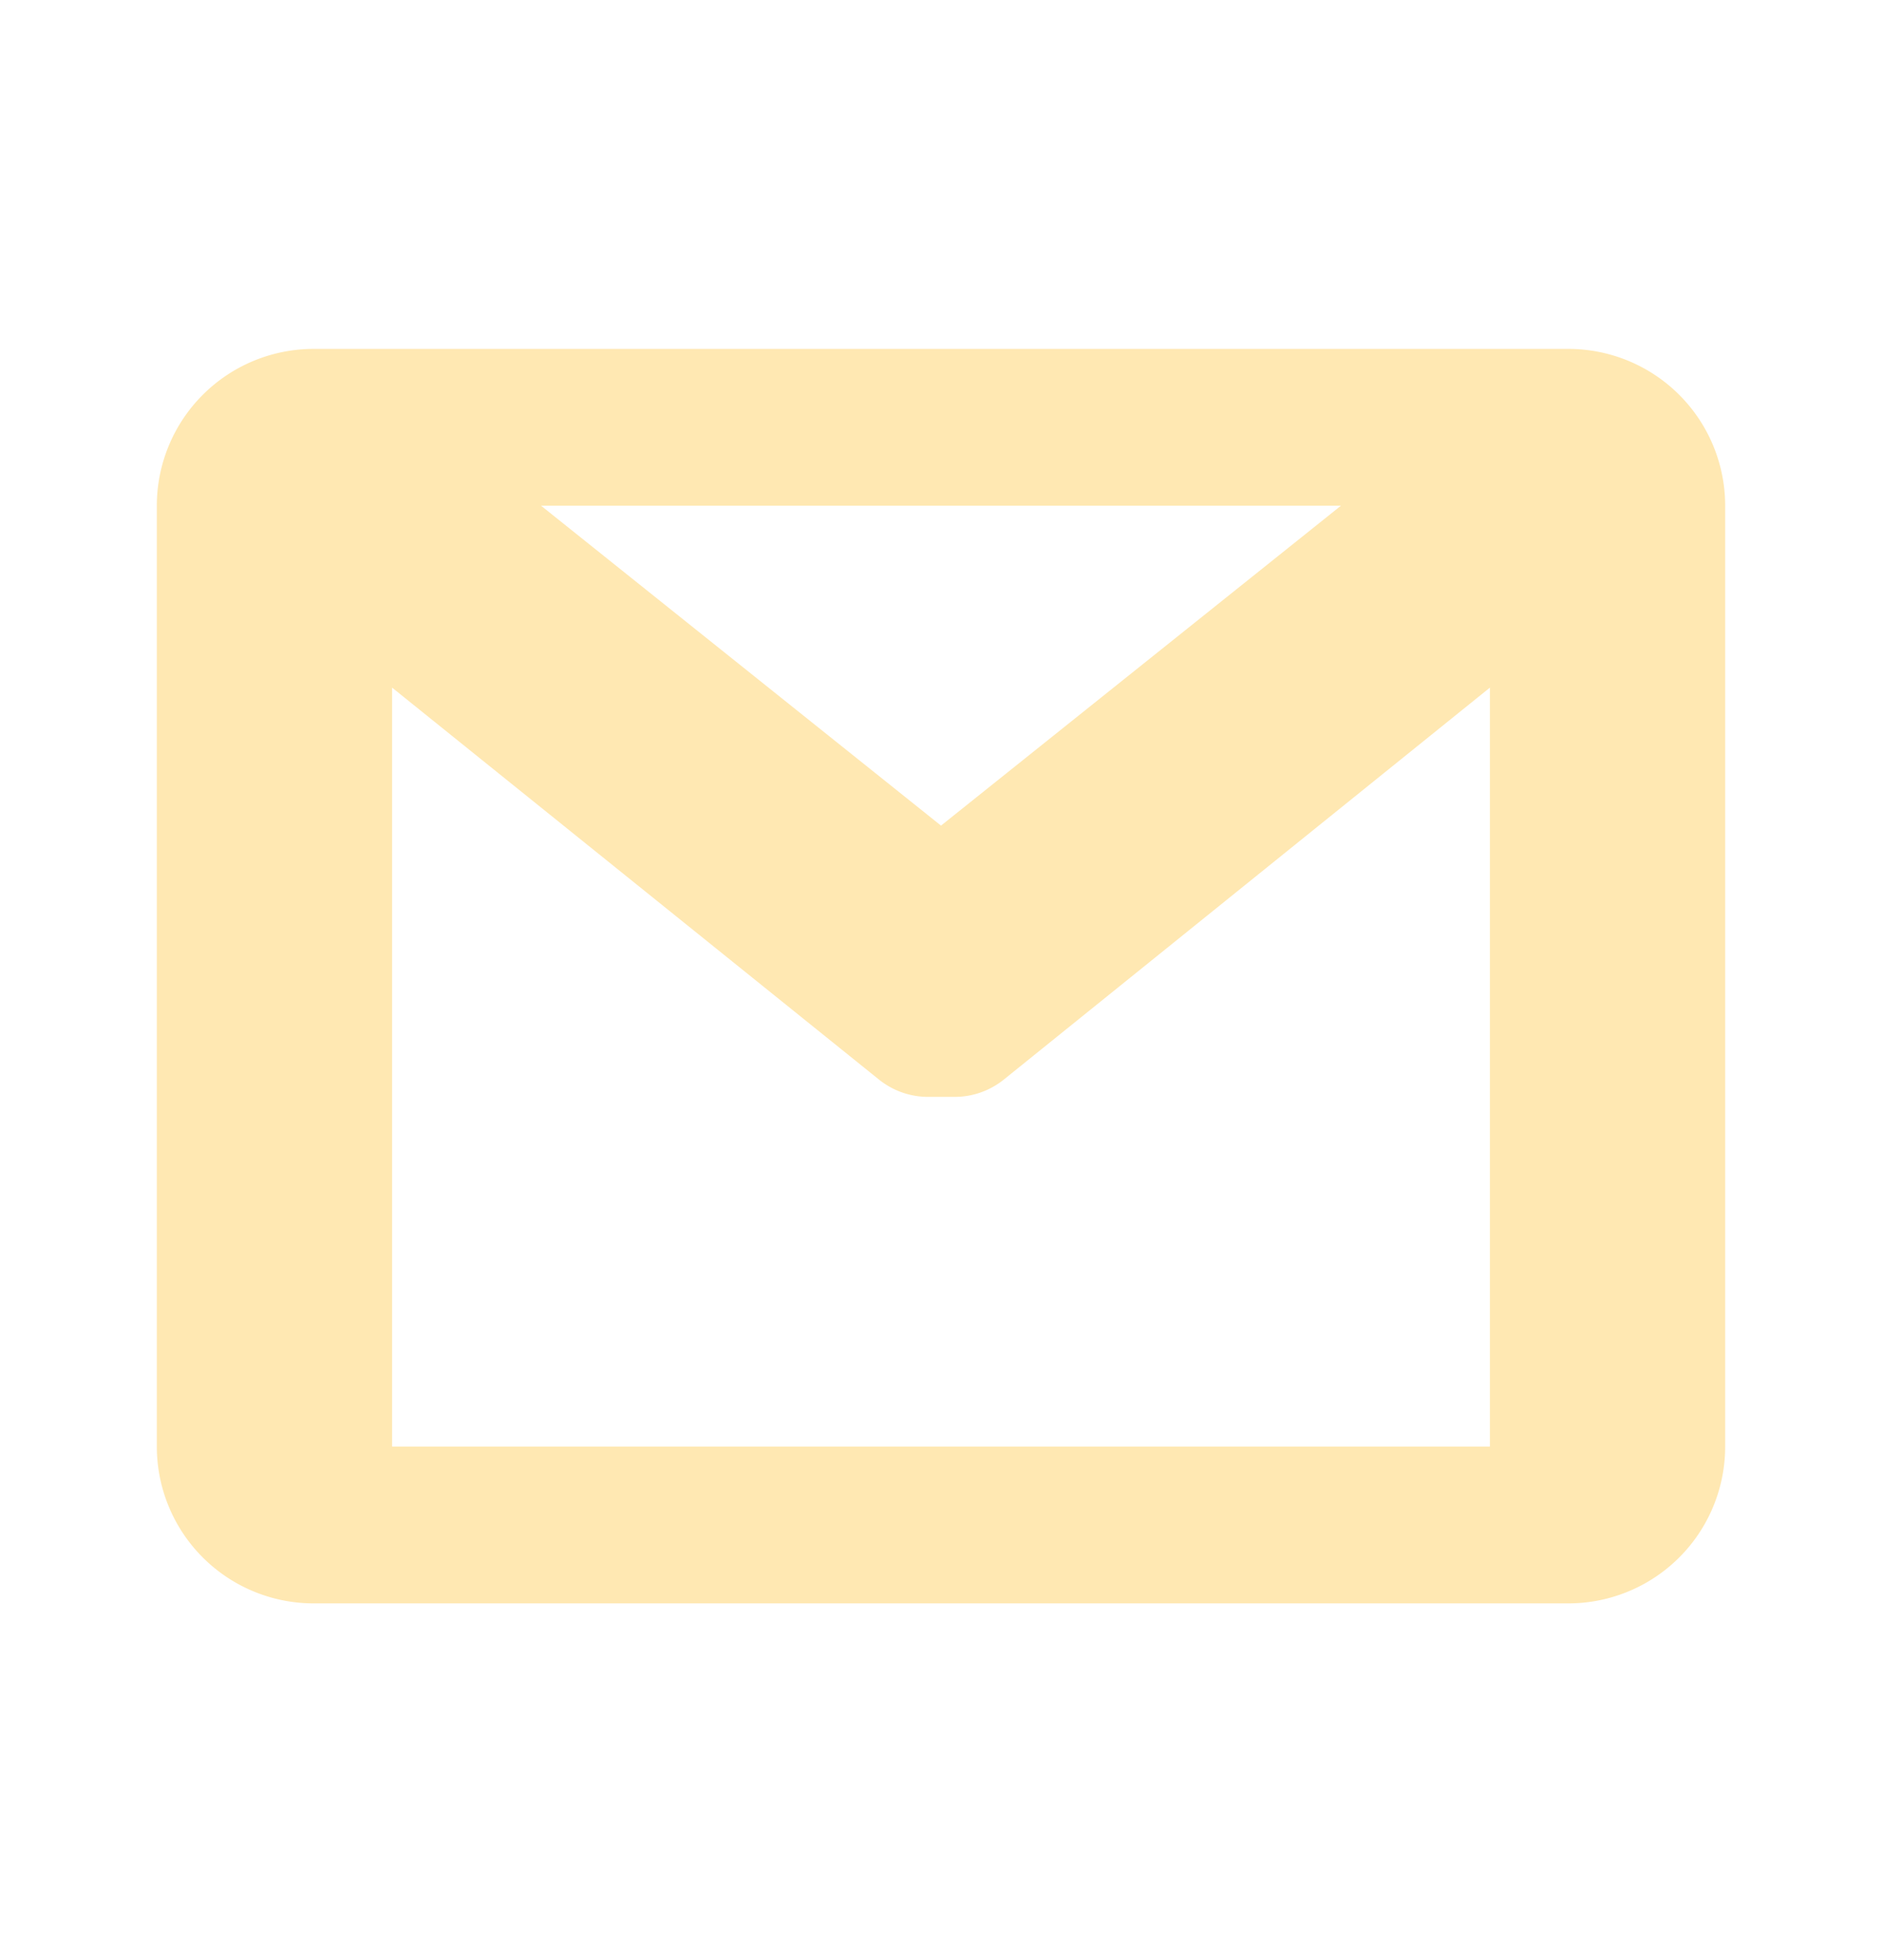 <svg width="24" height="25" fill="none" xmlns="http://www.w3.org/2000/svg"><path fill-rule="evenodd" clip-rule="evenodd" d="M22 6.45a2 2 0 0 0-2-2H4a2 2 0 0 0-2 2v12a2 2 0 0 0 2 2h16a2 2 0 0 0 2-2v-12zm-4.9 0L12 10.53 6.9 6.45h10.2zM5 8.77v9.68h14V8.77l-6.2 5a1 1 0 0 1-.62.22h-.35a1 1 0 0 1-.62-.22L5 8.77z" fill="#FFE8B2"/></svg>